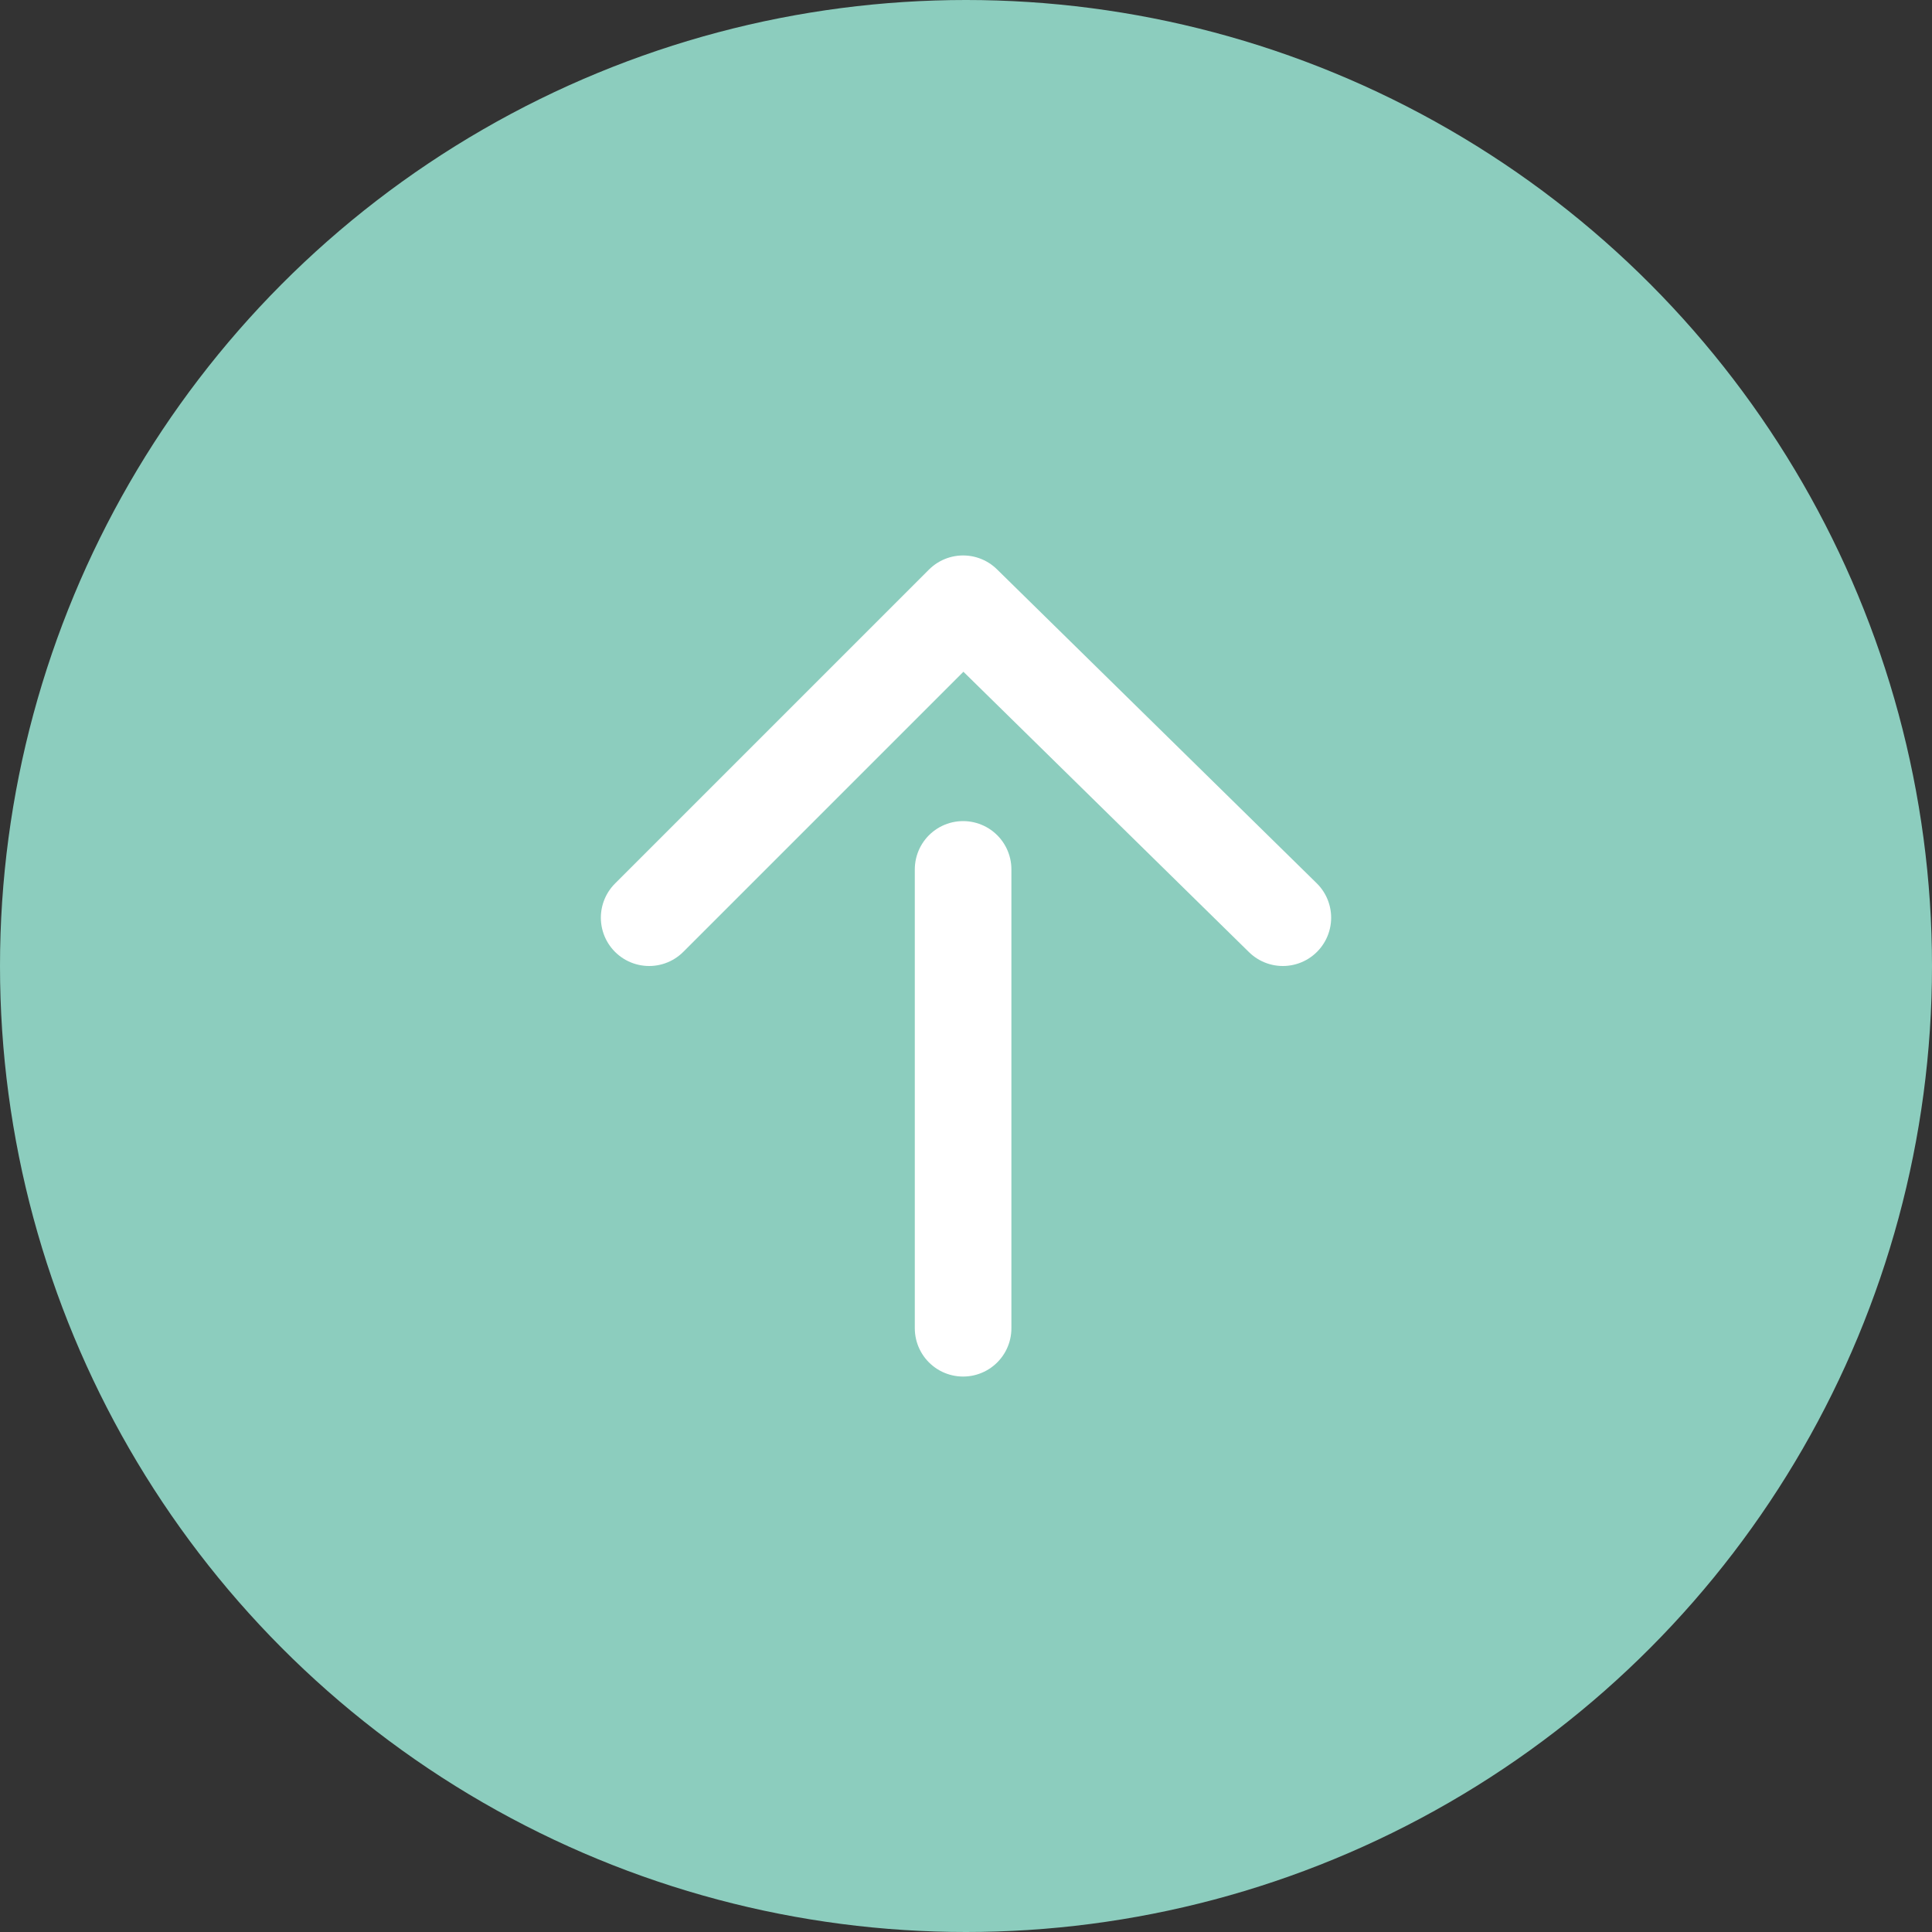 <?xml version="1.0" encoding="UTF-8"?><svg id="_レイヤー_2" xmlns="http://www.w3.org/2000/svg" viewBox="0 0 80 80"><rect x="0" y="0" width="80" height="80" fill="#333333" stroke="none"/><defs><style>.cls-1{fill:none;stroke:#fff;stroke-linecap:round;stroke-linejoin:round;stroke-width:4px;}.cls-2{fill:#8ccdbe;}</style></defs><g id="_レイヤー_1-2"><circle class="cls-2" cx="40" cy="40" r="40"/><g id="icon"><polyline class="cls-1" points="26.88 38 39.88 25 53.12 38"/><line class="cls-1" x1="39.88" y1="55" x2="39.88" y2="36"/></g></g></svg>